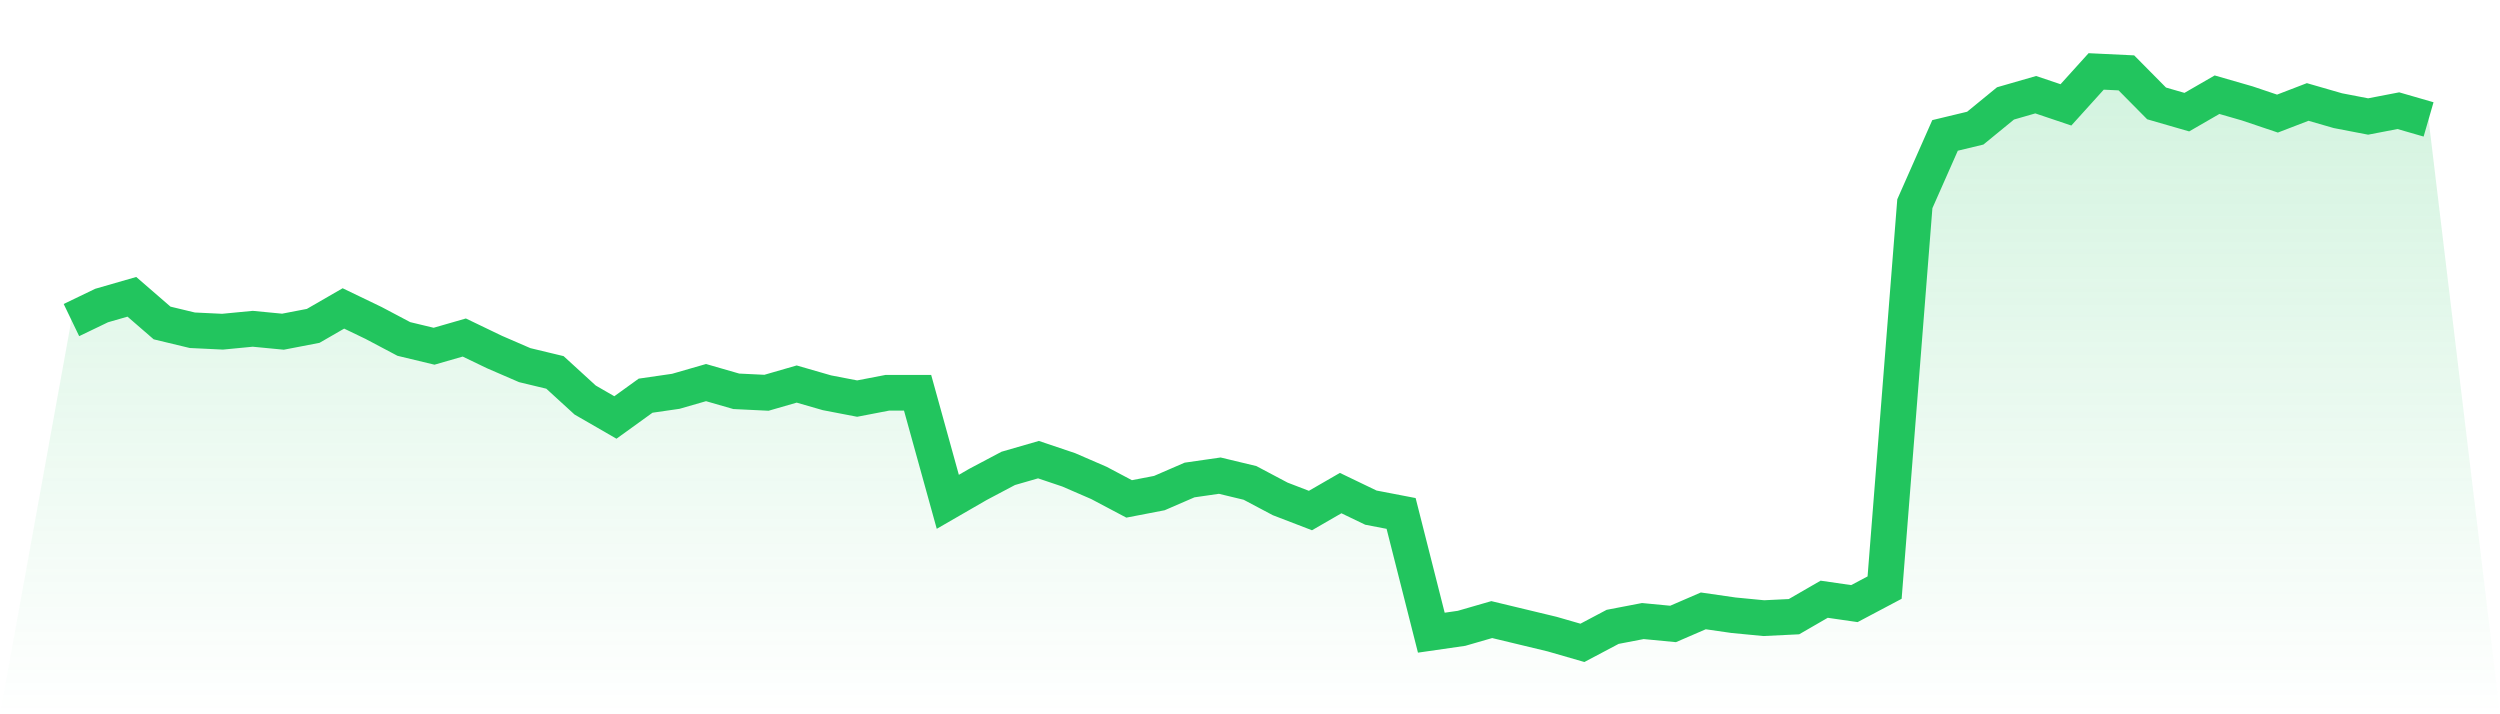 <svg viewBox="0 0 140 40" xmlns="http://www.w3.org/2000/svg">
<defs>
<linearGradient id="gradient" x1="0" x2="0" y1="0" y2="1">
<stop offset="0%" stop-color="#22c55e" stop-opacity="0.2"/>
<stop offset="100%" stop-color="#22c55e" stop-opacity="0"/>
</linearGradient>
</defs>
<path d="M4,17.924 L4,17.924 L5.692,17.109 L7.385,16.621 L9.077,18.087 L10.769,18.494 L12.462,18.575 L14.154,18.412 L15.846,18.575 L17.538,18.249 L19.231,17.272 L20.923,18.087 L22.615,18.982 L24.308,19.389 L26,18.901 L27.692,19.715 L29.385,20.448 L31.077,20.855 L32.769,22.402 L34.462,23.379 L36.154,22.158 L37.846,21.913 L39.538,21.425 L41.231,21.913 L42.923,21.995 L44.615,21.506 L46.308,21.995 L48,22.321 L49.692,21.995 L51.385,21.995 L53.077,28.102 L54.769,27.125 L56.462,26.229 L58.154,25.74 L59.846,26.31 L61.538,27.043 L63.231,27.939 L64.923,27.613 L66.615,26.88 L68.308,26.636 L70,27.043 L71.692,27.939 L73.385,28.59 L75.077,27.613 L76.769,28.427 L78.462,28.753 L80.154,35.43 L81.846,35.186 L83.538,34.697 L85.231,35.104 L86.923,35.511 L88.615,36 L90.308,35.104 L92,34.779 L93.692,34.941 L95.385,34.209 L97.077,34.453 L98.769,34.616 L100.462,34.534 L102.154,33.557 L103.846,33.802 L105.538,32.906 L107.231,11.41 L108.923,7.583 L110.615,7.176 L112.308,5.791 L114,5.303 L115.692,5.873 L117.385,4 L119.077,4.081 L120.769,5.791 L122.462,6.28 L124.154,5.303 L125.846,5.791 L127.538,6.361 L129.231,5.71 L130.923,6.198 L132.615,6.524 L134.308,6.198 L136,6.687 L140,40 L0,40 z" fill="url(#gradient)"/>
<path d="M4,17.924 L4,17.924 L5.692,17.109 L7.385,16.621 L9.077,18.087 L10.769,18.494 L12.462,18.575 L14.154,18.412 L15.846,18.575 L17.538,18.249 L19.231,17.272 L20.923,18.087 L22.615,18.982 L24.308,19.389 L26,18.901 L27.692,19.715 L29.385,20.448 L31.077,20.855 L32.769,22.402 L34.462,23.379 L36.154,22.158 L37.846,21.913 L39.538,21.425 L41.231,21.913 L42.923,21.995 L44.615,21.506 L46.308,21.995 L48,22.321 L49.692,21.995 L51.385,21.995 L53.077,28.102 L54.769,27.125 L56.462,26.229 L58.154,25.74 L59.846,26.31 L61.538,27.043 L63.231,27.939 L64.923,27.613 L66.615,26.88 L68.308,26.636 L70,27.043 L71.692,27.939 L73.385,28.59 L75.077,27.613 L76.769,28.427 L78.462,28.753 L80.154,35.43 L81.846,35.186 L83.538,34.697 L85.231,35.104 L86.923,35.511 L88.615,36 L90.308,35.104 L92,34.779 L93.692,34.941 L95.385,34.209 L97.077,34.453 L98.769,34.616 L100.462,34.534 L102.154,33.557 L103.846,33.802 L105.538,32.906 L107.231,11.41 L108.923,7.583 L110.615,7.176 L112.308,5.791 L114,5.303 L115.692,5.873 L117.385,4 L119.077,4.081 L120.769,5.791 L122.462,6.28 L124.154,5.303 L125.846,5.791 L127.538,6.361 L129.231,5.71 L130.923,6.198 L132.615,6.524 L134.308,6.198 L136,6.687" fill="none" stroke="#22c55e" stroke-width="2"/>
</svg>